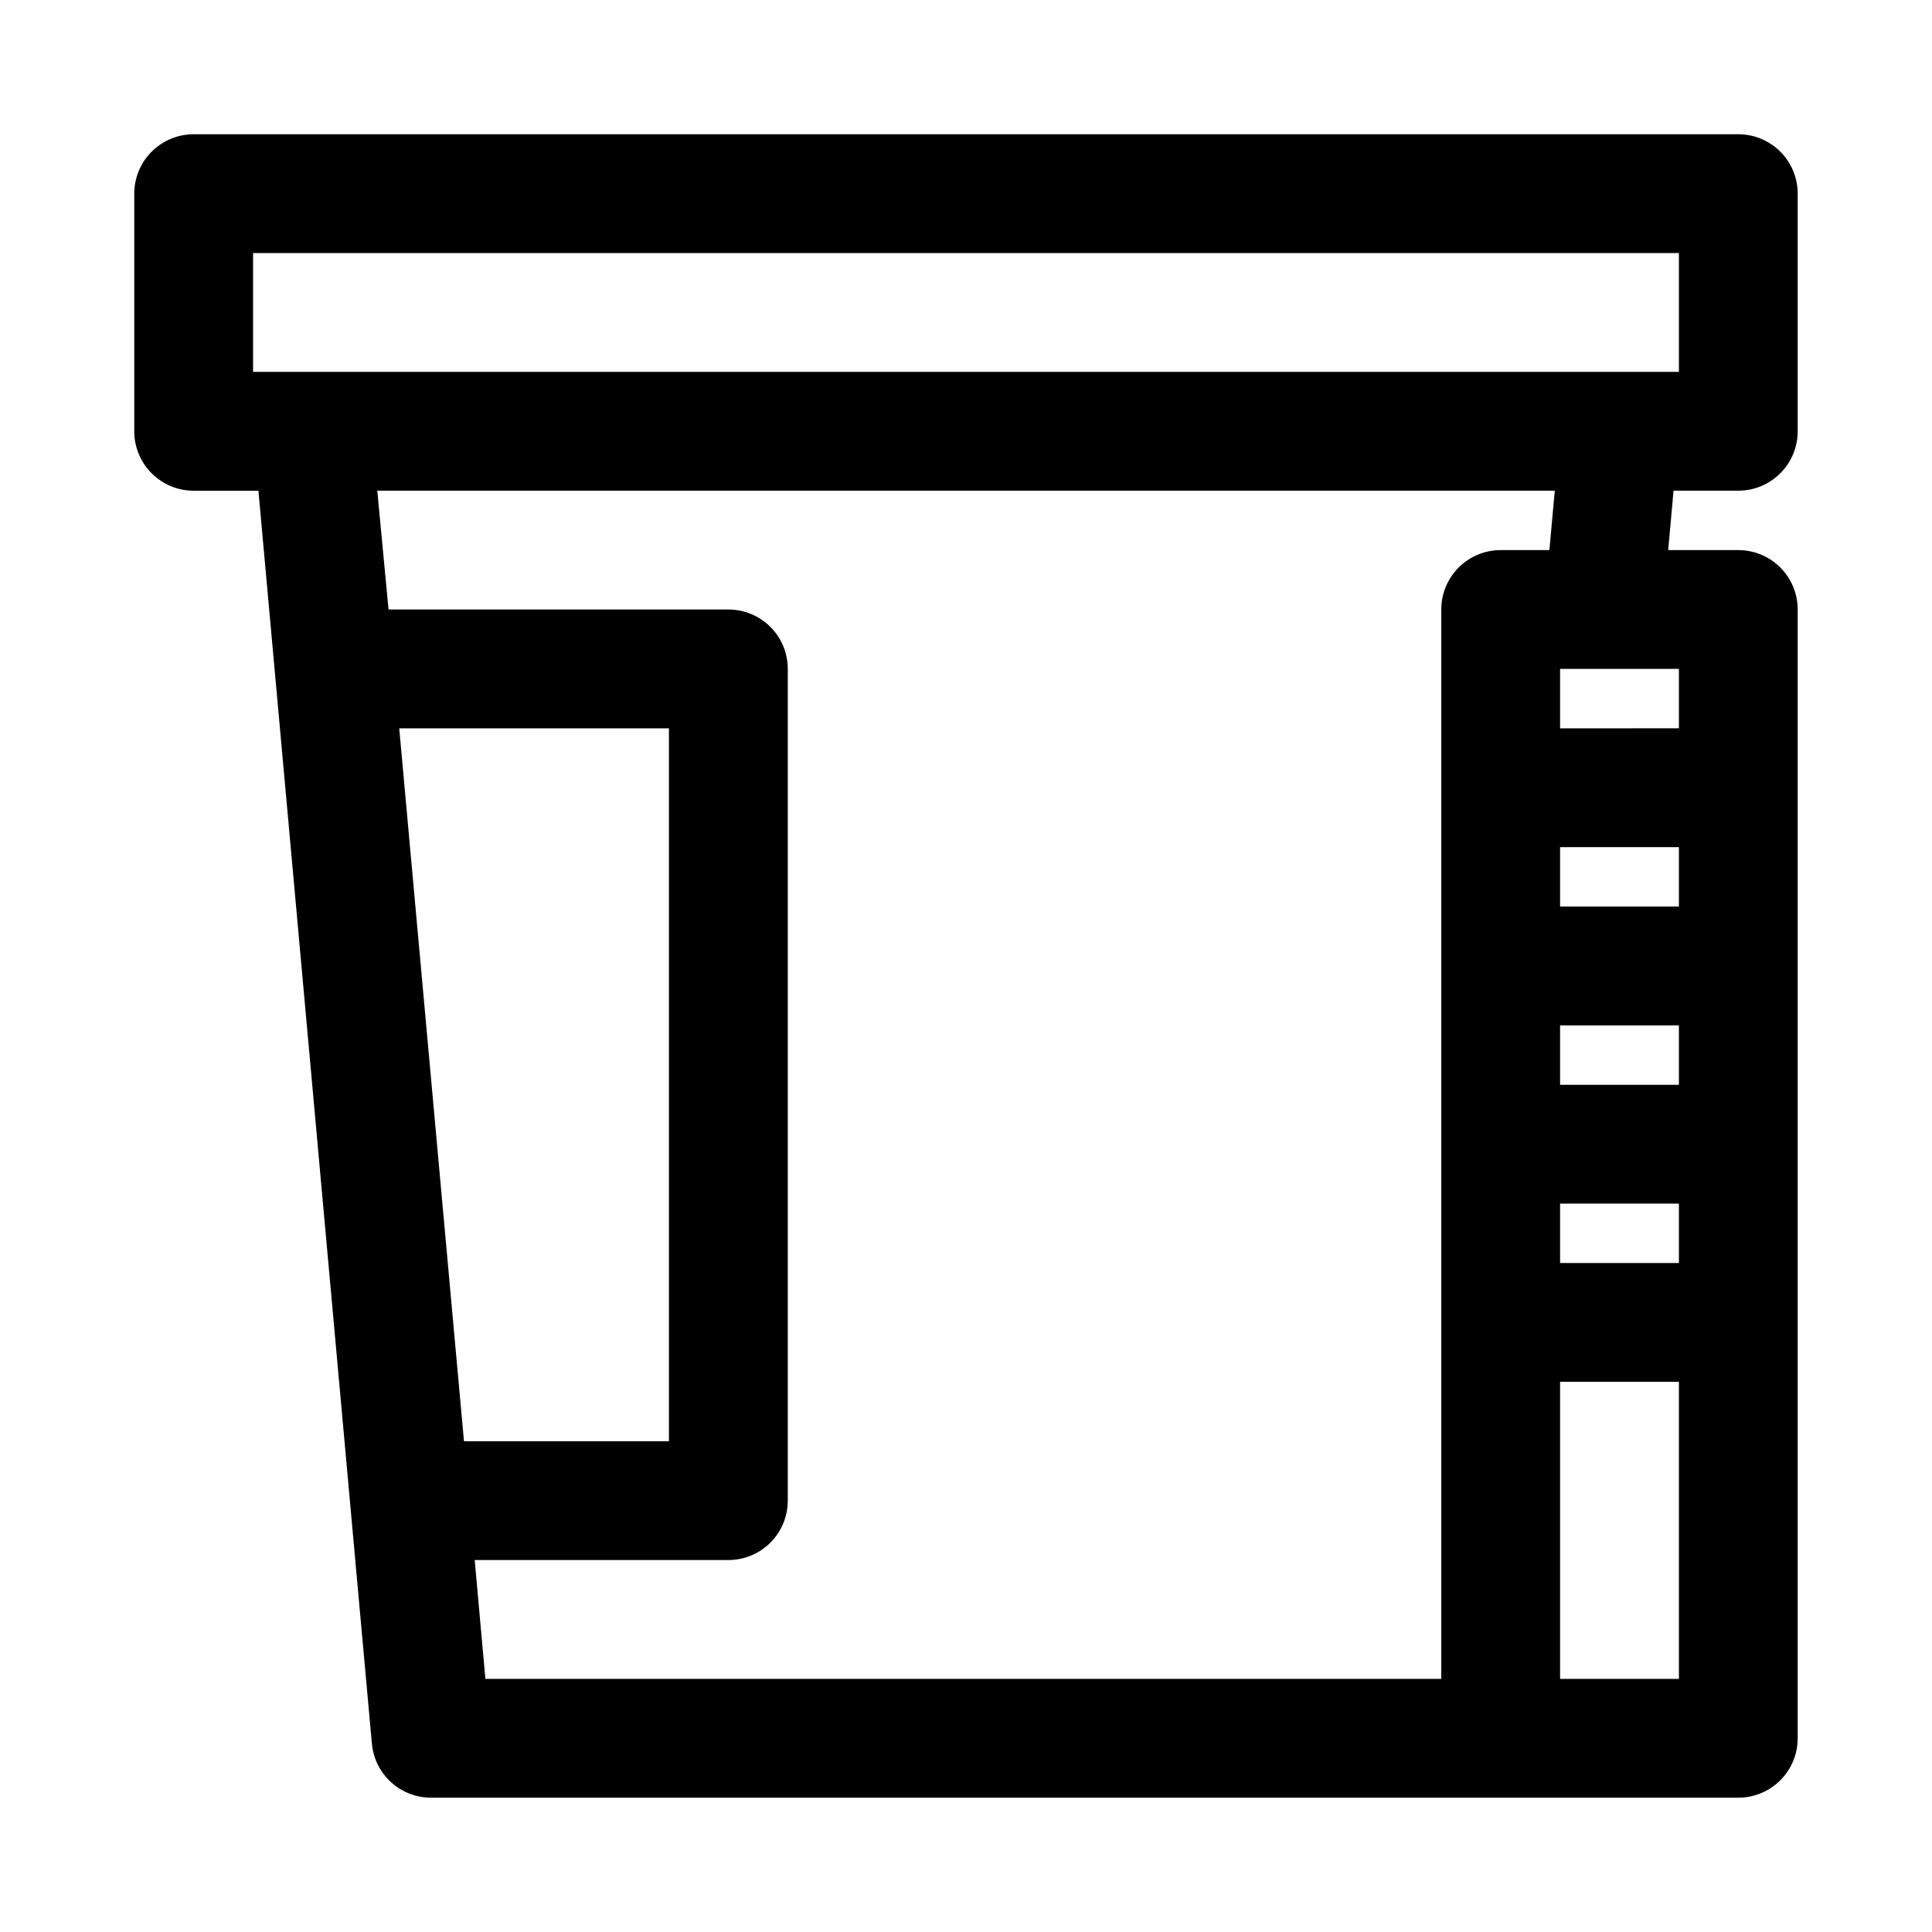 <?xml version="1.0" encoding="UTF-8"?>
<!-- Uploaded to: SVG Repo, www.svgrepo.com, Generator: SVG Repo Mixer Tools -->
<svg fill="#000000" width="800px" height="800px" version="1.1" viewBox="144 144 512 512" xmlns="http://www.w3.org/2000/svg">
 <path d="m604.67 179.58h-409.35c-4.176 0-8.18 1.66-11.133 4.609-2.949 2.953-4.609 6.957-4.609 11.133v62.977c0 4.176 1.66 8.18 4.609 11.133 2.953 2.953 6.957 4.613 11.133 4.613h17.164l30.07 332.04c0.355 3.922 2.168 7.574 5.082 10.227 2.918 2.652 6.719 4.113 10.66 4.098h346.37c4.176 0 8.18-1.656 11.133-4.609 2.953-2.953 4.609-6.957 4.609-11.133v-299.14c0-4.176-1.656-8.18-4.609-11.133-2.953-2.953-6.957-4.613-11.133-4.613h-18.578l1.418-15.742h17.16c4.176 0 8.18-1.66 11.133-4.613 2.953-2.953 4.609-6.957 4.609-11.133v-62.977c0-4.176-1.656-8.18-4.609-11.133-2.953-2.949-6.957-4.609-11.133-4.609zm-354.87 157.44h71.477v188.93h-54.316zm307.64 78.719h31.488v15.742l-31.488 0.004zm0 47.23h31.488v15.742l-31.488 0.004zm31.488-78.719h-31.488v-15.742h31.488zm-31.488 204.67v-78.719h31.488v78.719zm31.488-251.91-31.488 0.004v-15.746h31.488zm-34.32-47.23h-12.91c-4.176 0-8.18 1.66-11.133 4.613s-4.613 6.957-4.613 11.133v283.39h-253.32l-2.832-31.488h67.227c4.176 0 8.18-1.656 11.133-4.609s4.609-6.957 4.609-11.133v-220.42c0-4.176-1.656-8.18-4.609-11.133s-6.957-4.609-11.133-4.609h-90.059l-2.988-31.488h312.05zm34.32-47.23h-377.86v-31.488h377.86z"/>
</svg>